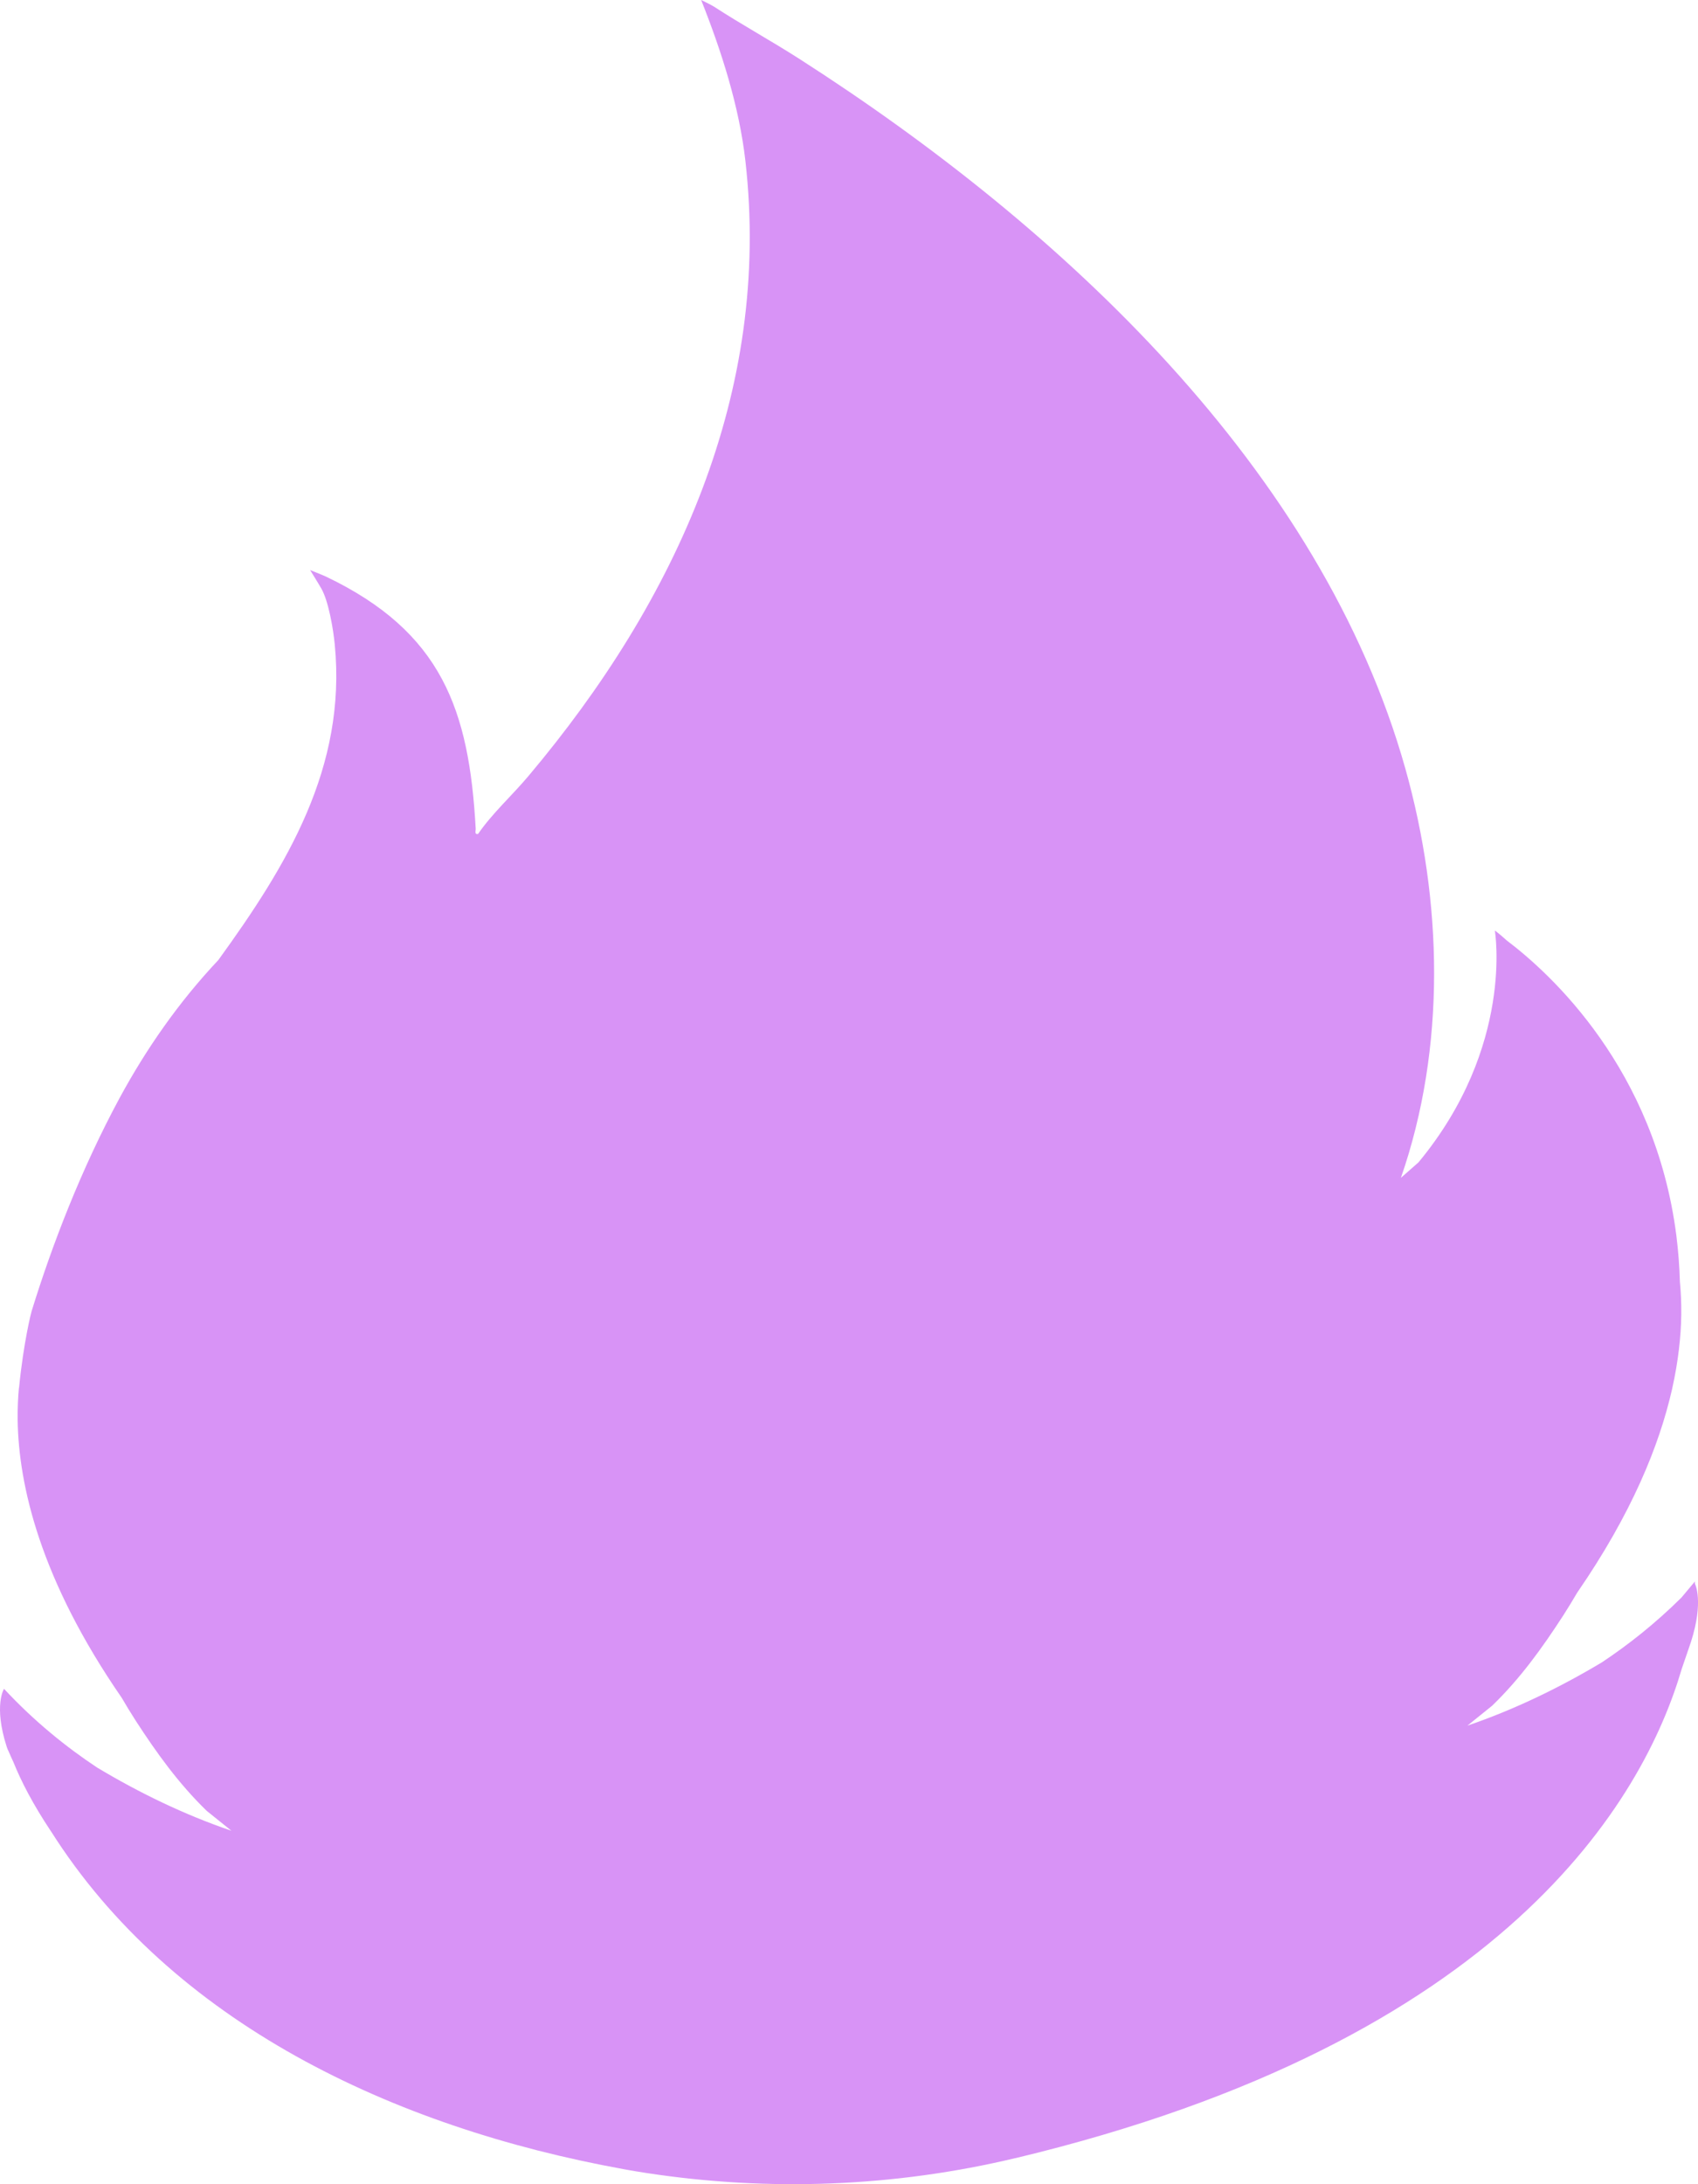 <svg width="28" height="36" viewBox="0 0 28 36" fill="none" xmlns="http://www.w3.org/2000/svg">
<g clip-path="url(#clip0_2018_1206)">
<path d="M16.744 35.571C24.822 33.639 27.102 29.655 27.731 27.509C27.731 27.509 27.86 27.135 27.883 27.065C28.1 26.389 27.95 26.103 27.949 26.102C27.949 26.078 27.949 26.066 27.949 26.066L27.728 26.33C27.291 26.764 26.841 27.116 26.415 27.399C25.716 27.817 24.976 28.176 24.198 28.442L24.605 28.114C25.068 27.667 25.432 27.16 25.778 26.626C25.858 26.502 25.934 26.376 26.008 26.25C26.905 24.95 27.362 23.824 27.572 22.898H27.572C27.573 22.895 27.573 22.892 27.574 22.889C27.676 22.433 27.719 22.026 27.724 21.67C27.726 21.479 27.718 21.302 27.703 21.141H27.702C27.695 20.872 27.674 20.613 27.643 20.363C27.291 17.614 25.566 16.045 24.848 15.502C24.775 15.436 24.706 15.378 24.65 15.337C24.65 15.337 24.976 17.246 23.391 19.158L23.101 19.413C23.849 17.258 23.788 14.852 23.175 12.671C21.79 7.745 17.525 3.753 13.184 0.972C12.721 0.675 12.234 0.409 11.773 0.109C11.725 0.078 11.562 0 11.562 0C11.897 0.842 12.19 1.756 12.292 2.655C12.723 6.452 11.159 9.89 8.712 12.793C8.442 13.114 8.116 13.406 7.883 13.746C7.819 13.756 7.847 13.697 7.844 13.656C7.737 11.703 7.287 10.416 5.374 9.503C5.323 9.479 5.114 9.396 5.114 9.396C5.114 9.396 5.255 9.623 5.299 9.701C5.418 9.907 5.497 10.378 5.52 10.621C5.718 12.648 4.731 14.264 3.6 15.824C2.948 16.516 2.413 17.285 1.974 18.094C1.339 19.269 0.857 20.522 0.521 21.612C0.518 21.617 0.389 22.116 0.314 22.874H0.312C0.297 23.035 0.289 23.212 0.291 23.403C0.307 24.483 0.664 26.038 2.007 27.983C2.081 28.11 2.157 28.235 2.237 28.359C2.583 28.893 2.947 29.399 3.409 29.847L3.817 30.175C3.039 29.91 2.299 29.551 1.6 29.132C1.101 28.801 0.57 28.377 0.066 27.835C0.066 27.835 -0.108 28.107 0.109 28.785C0.125 28.836 0.139 28.859 0.139 28.859C0.166 28.922 0.193 28.984 0.222 29.045C0.346 29.354 0.538 29.729 0.835 30.176C0.837 30.178 0.839 30.181 0.841 30.184C2.834 33.33 6.467 35.061 10.283 35.752C10.283 35.752 10.415 35.778 10.663 35.816C12.686 36.125 14.757 36.045 16.744 35.57V35.571Z" fill="#D893F6"/>
</g>
<defs>
<clipPath id="clip0_2018_1206">
<rect width="28" height="36" fill="white"/>
</clipPath>
</defs>
</svg>
